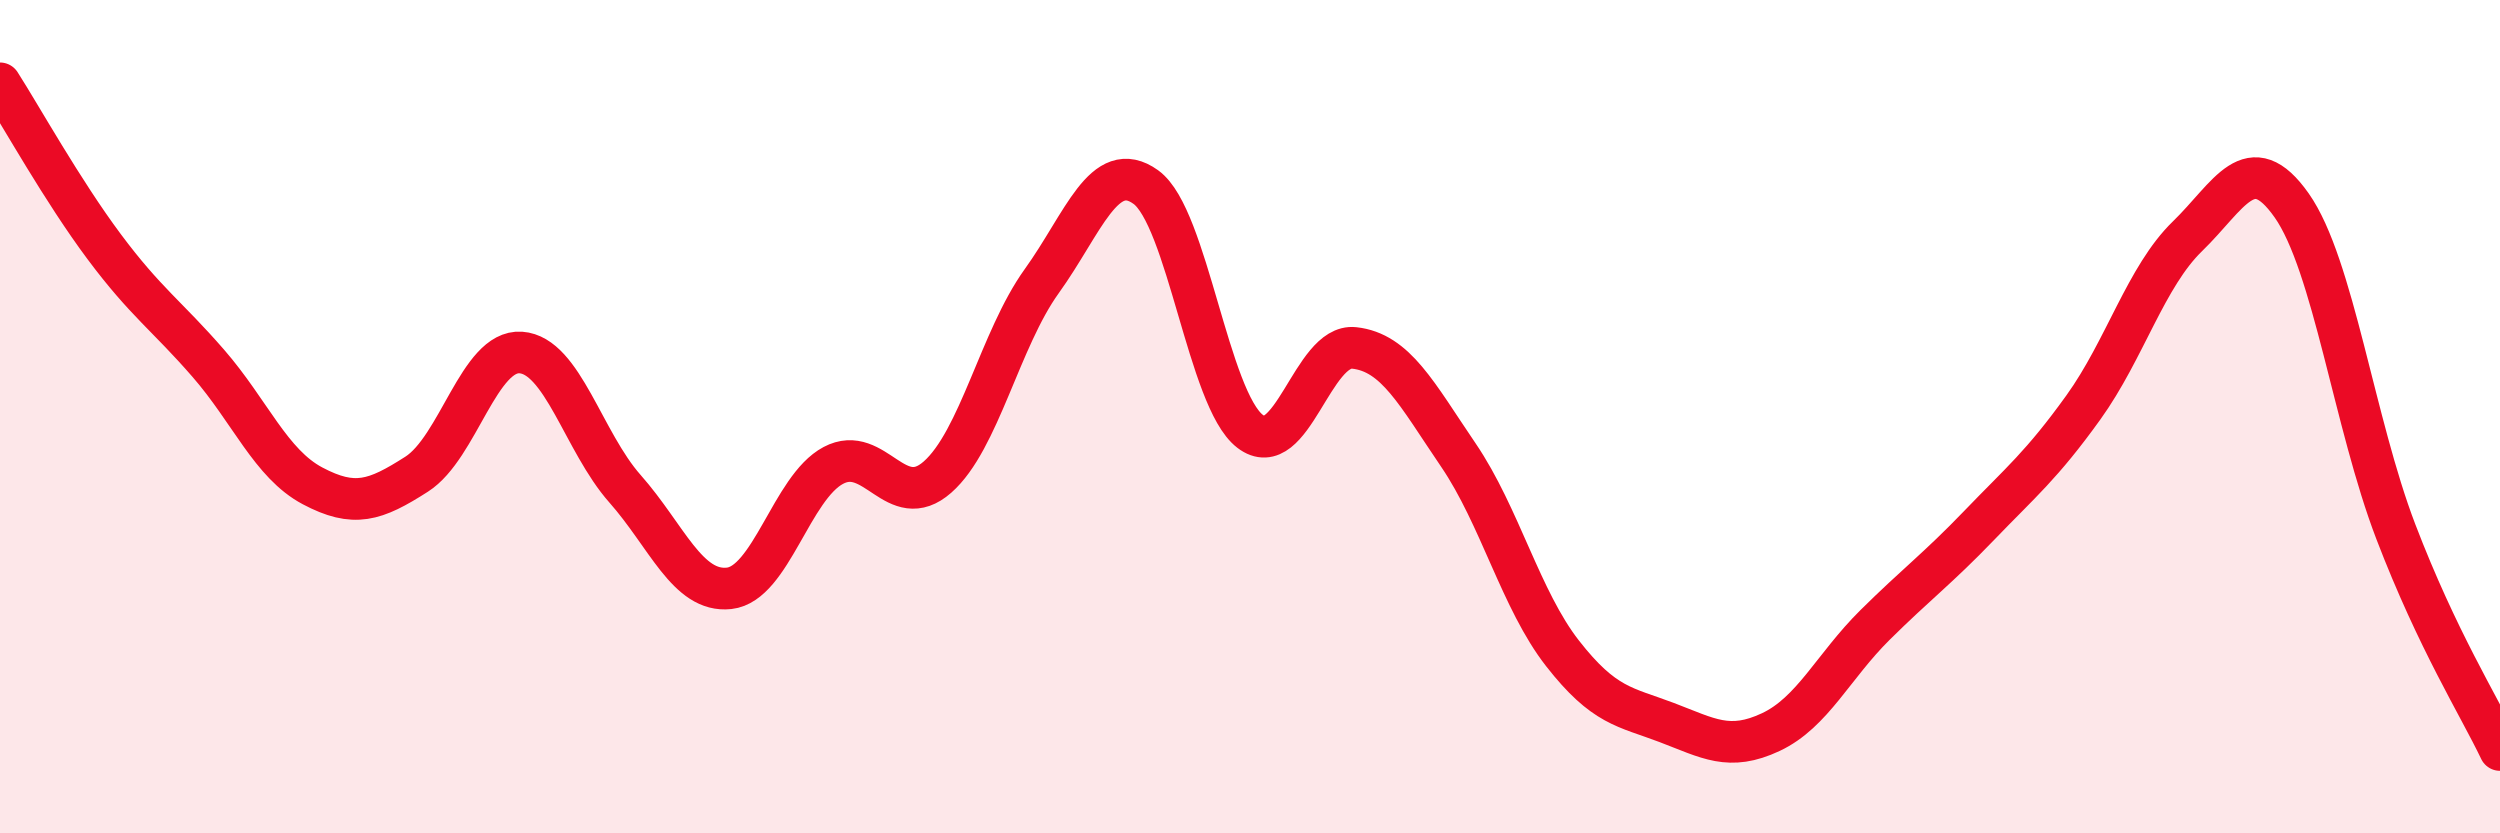 
    <svg width="60" height="20" viewBox="0 0 60 20" xmlns="http://www.w3.org/2000/svg">
      <path
        d="M 0,2 C 0.5,2.78 1.5,4.58 2.5,5.92 C 3.5,7.26 4,7.57 5,8.72 C 6,9.87 6.5,11.13 7.5,11.66 C 8.5,12.19 9,12.02 10,11.38 C 11,10.74 11.5,8.39 12.5,8.46 C 13.5,8.53 14,10.6 15,11.73 C 16,12.86 16.5,14.23 17.5,14.12 C 18.5,14.01 19,11.7 20,11.17 C 21,10.64 21.5,12.33 22.5,11.45 C 23.5,10.57 24,8.14 25,6.75 C 26,5.36 26.5,3.77 27.5,4.49 C 28.5,5.21 29,9.58 30,10.35 C 31,11.12 31.5,8.24 32.5,8.35 C 33.5,8.46 34,9.45 35,10.92 C 36,12.39 36.5,14.4 37.5,15.68 C 38.5,16.96 39,16.96 40,17.34 C 41,17.72 41.5,18.04 42.5,17.57 C 43.5,17.1 44,15.99 45,15 C 46,14.01 46.5,13.65 47.5,12.61 C 48.5,11.57 49,11.17 50,9.78 C 51,8.39 51.5,6.64 52.5,5.67 C 53.5,4.7 54,3.51 55,4.93 C 56,6.35 56.5,10.15 57.5,12.76 C 58.5,15.37 59.5,16.95 60,18L60 20L0 20Z"
        fill="#EB0A25"
        opacity="0.1"
        stroke-linecap="round"
        stroke-linejoin="round"
      />
      <path
        d="M 0,2 C 0.5,2.78 1.5,4.58 2.5,5.92 C 3.5,7.26 4,7.57 5,8.72 C 6,9.87 6.5,11.13 7.5,11.66 C 8.5,12.19 9,12.02 10,11.38 C 11,10.74 11.5,8.39 12.5,8.46 C 13.5,8.53 14,10.6 15,11.73 C 16,12.86 16.5,14.23 17.5,14.12 C 18.5,14.01 19,11.7 20,11.17 C 21,10.64 21.5,12.33 22.5,11.45 C 23.5,10.57 24,8.14 25,6.75 C 26,5.36 26.5,3.77 27.5,4.49 C 28.5,5.21 29,9.58 30,10.35 C 31,11.12 31.5,8.24 32.5,8.35 C 33.5,8.46 34,9.45 35,10.92 C 36,12.39 36.5,14.4 37.5,15.68 C 38.5,16.96 39,16.96 40,17.34 C 41,17.72 41.5,18.04 42.5,17.57 C 43.5,17.1 44,15.99 45,15 C 46,14.01 46.5,13.65 47.5,12.61 C 48.5,11.57 49,11.17 50,9.78 C 51,8.39 51.5,6.64 52.5,5.67 C 53.5,4.7 54,3.51 55,4.93 C 56,6.35 56.5,10.15 57.5,12.76 C 58.5,15.37 59.5,16.95 60,18"
        stroke="#EB0A25"
        stroke-width="1"
        fill="none"
        stroke-linecap="round"
        stroke-linejoin="round"
      />
    </svg>
  